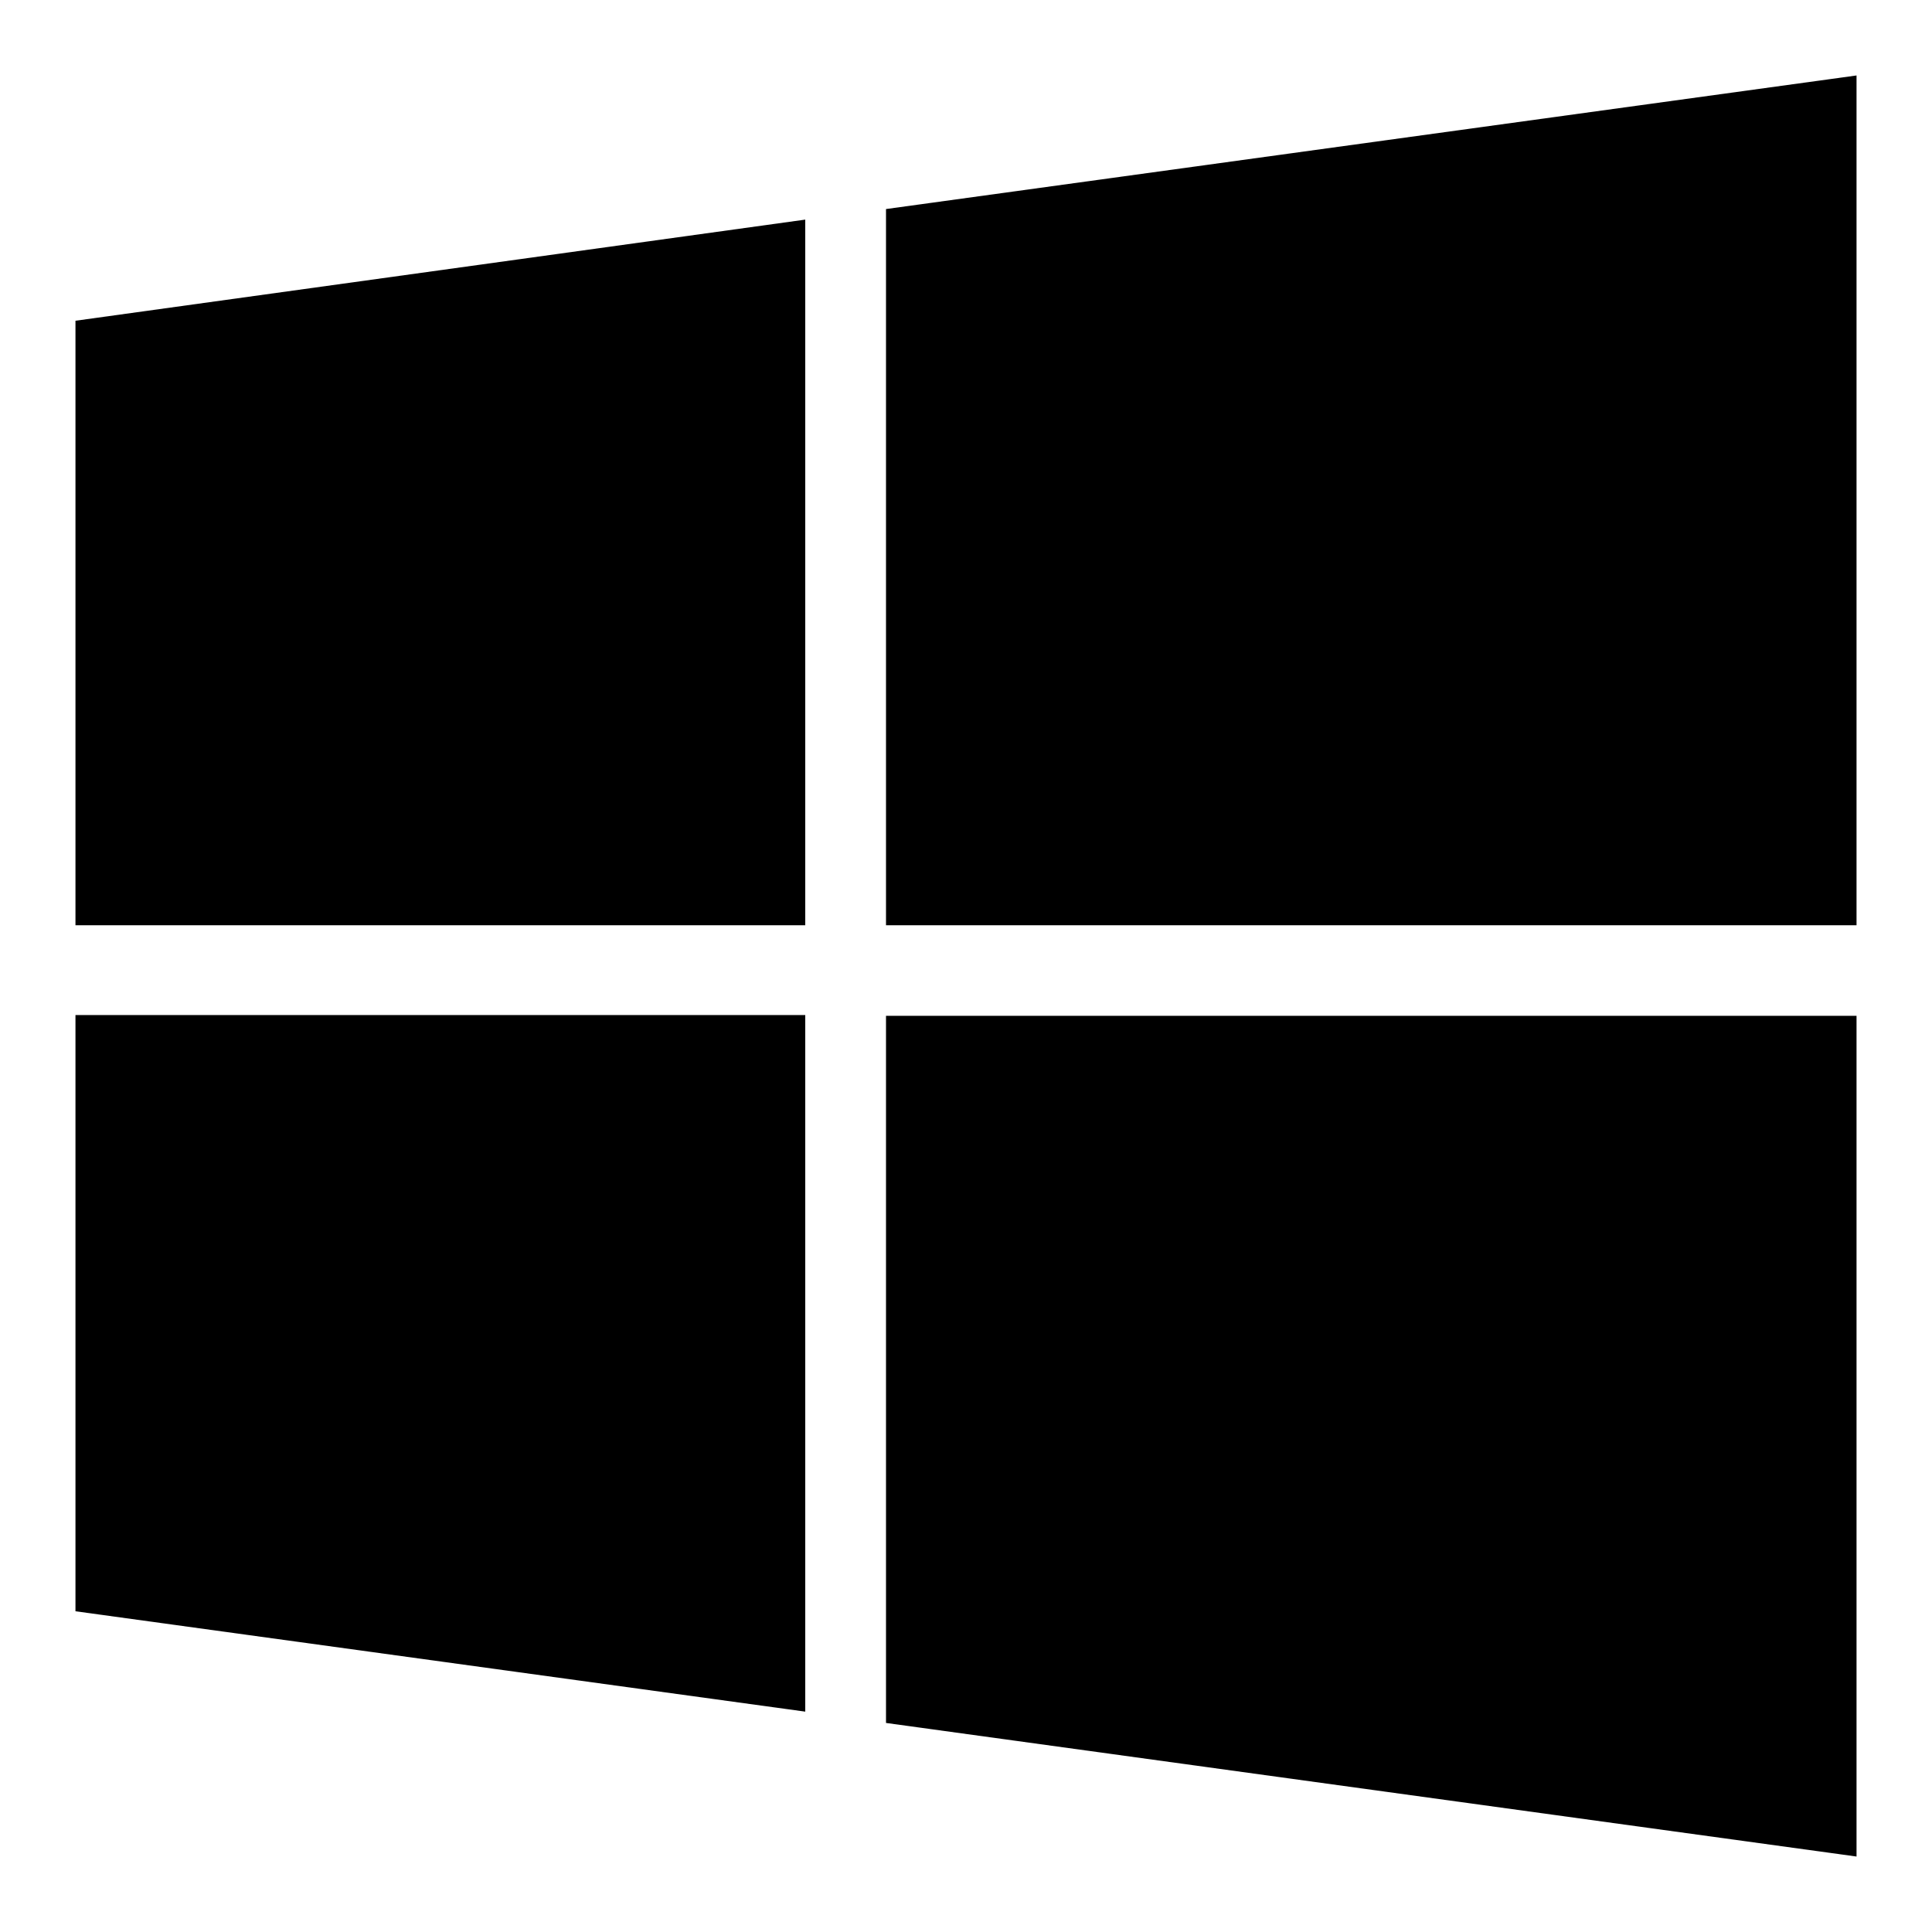 <?xml version="1.0" encoding="utf-8"?>
<!-- Svg Vector Icons : http://www.onlinewebfonts.com/icon -->
<!DOCTYPE svg PUBLIC "-//W3C//DTD SVG 1.1//EN" "http://www.w3.org/Graphics/SVG/1.1/DTD/svg11.dtd">
<svg version="1.1" xmlns="http://www.w3.org/2000/svg" xmlns:xlink="http://www.w3.org/1999/xlink" x="0px" y="0px" viewBox="0 0 256 256" enable-background="new 0 0 256 256" xml:space="preserve">
<g><g><path fill="#000000" d="M106.7,134.5v92.3L10,213.5v-79H106.7z M106.7,29.1v93.5H10V42.5L106.7,29.1z M246,134.5V246l-128.6-17.7v-93.7H246z M246,10v112.6H117.4V27.7L246,10z"/></g></g>
</svg>